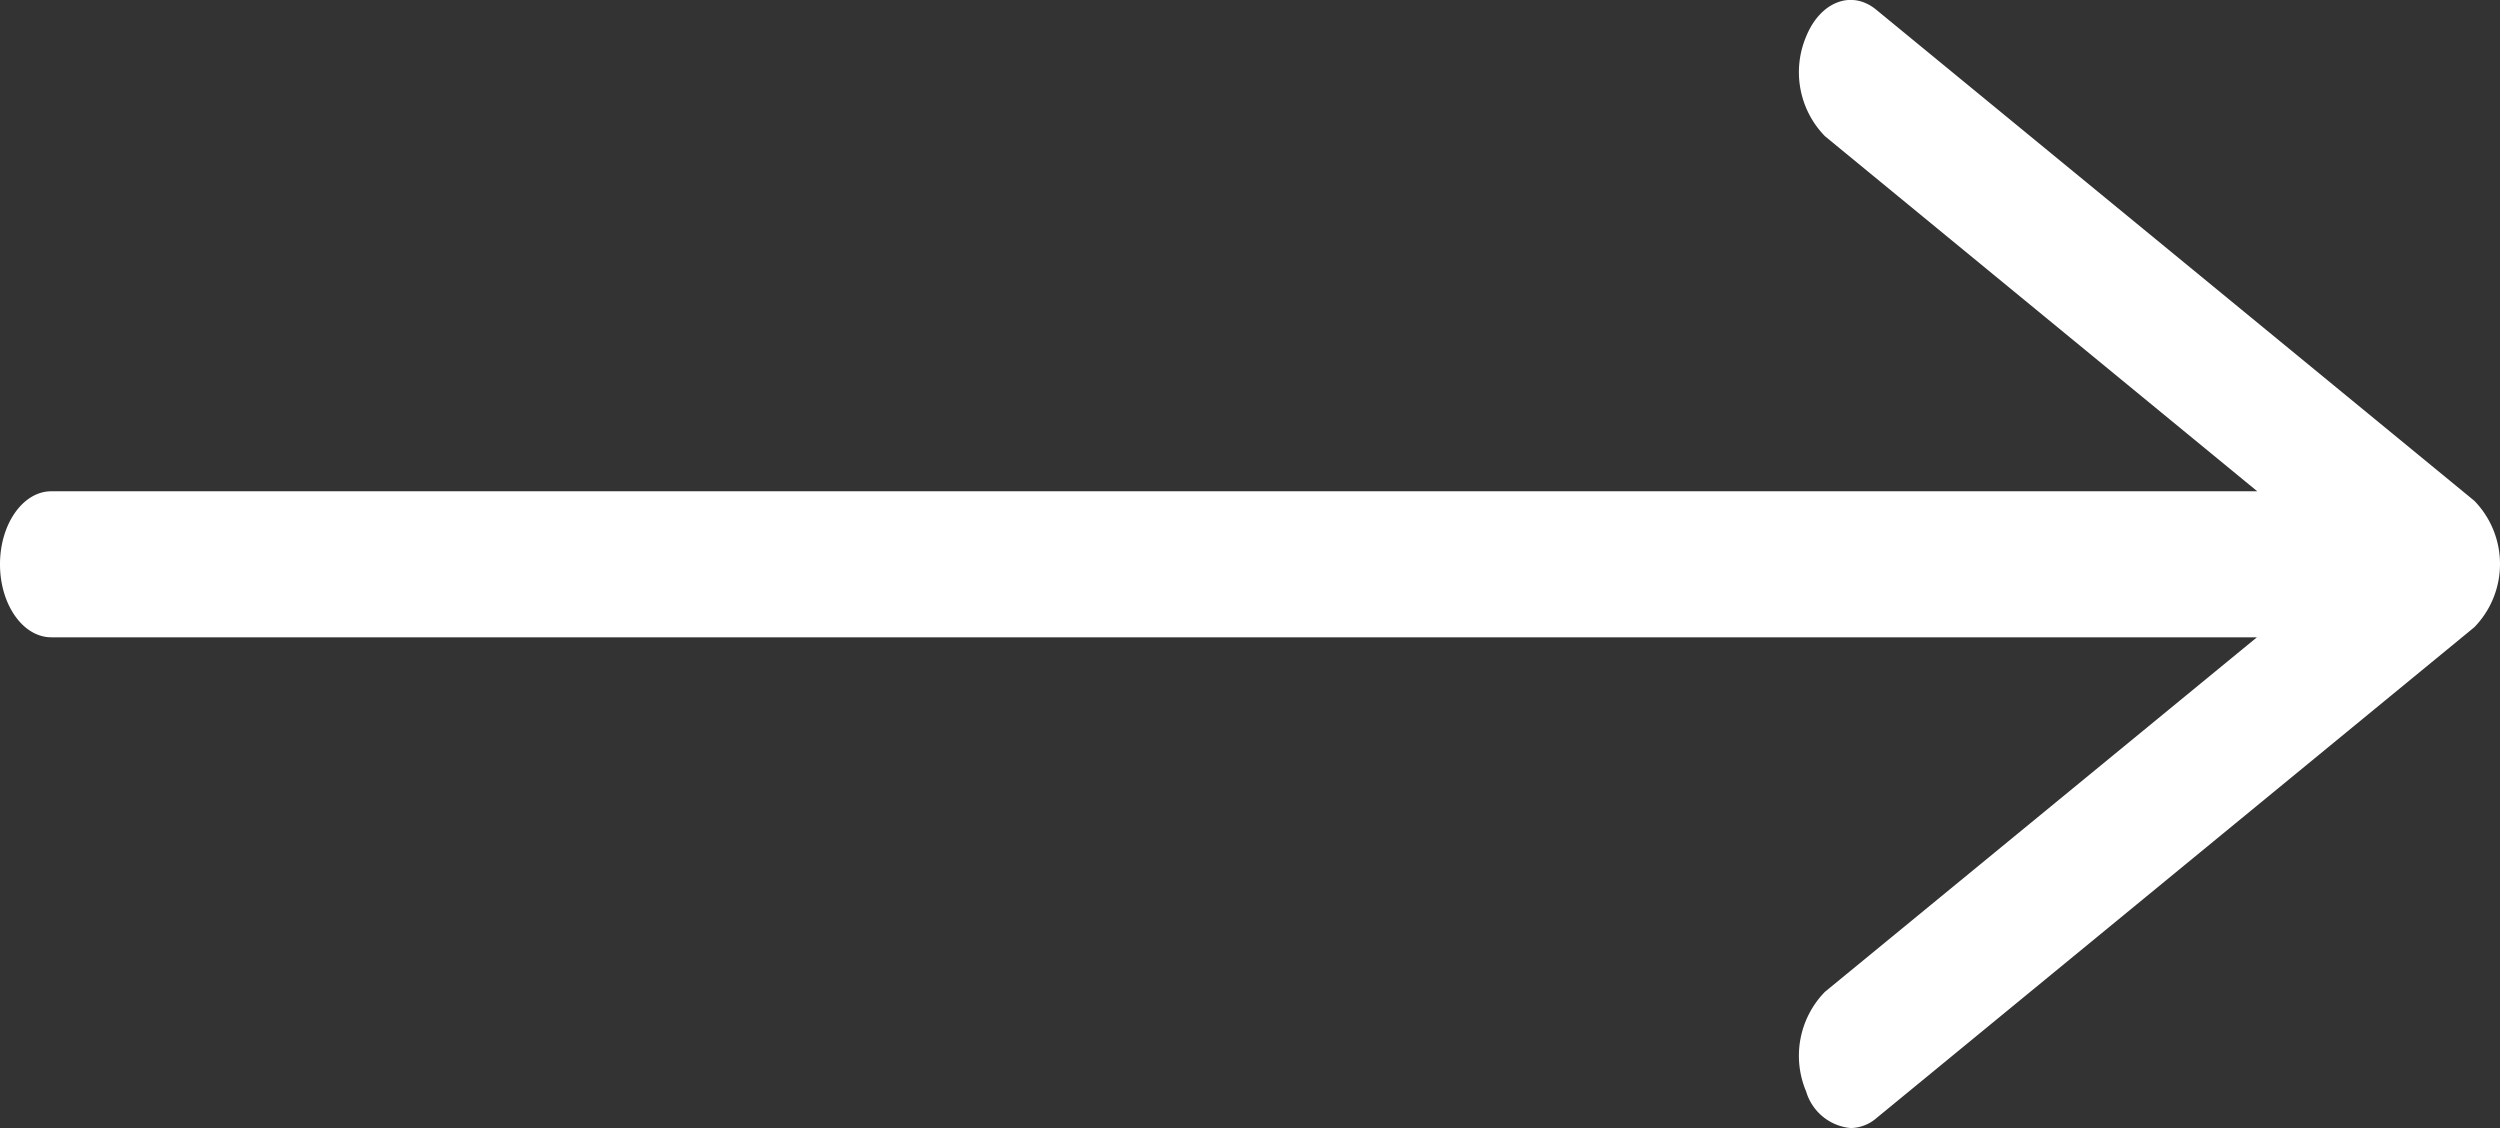 <svg xmlns="http://www.w3.org/2000/svg" width="73.929" height="33.358" viewBox="0 0 73.929 33.358"><rect x="0" y="0" width="73.929" height="33.358" fill="#333333" stroke="none"/><path d="M73.17 14.809 55.485.289c-.726-.6-1.654-.242-2.074.79a2.709 2.709 0 0 0 .556 2.949l12.784 10.5H1.518C.68 14.528 0 15.495 0 16.687s.68 2.159 1.518 2.159h65.223L53.967 29.329a2.708 2.708 0 0 0-.556 2.949 1.516 1.516 0 0 0 1.316 1.08 1.189 1.189 0 0 0 .758-.29l17.685-14.52a2.682 2.682 0 0 0 0-3.739Z" fill="#fff"/></svg>